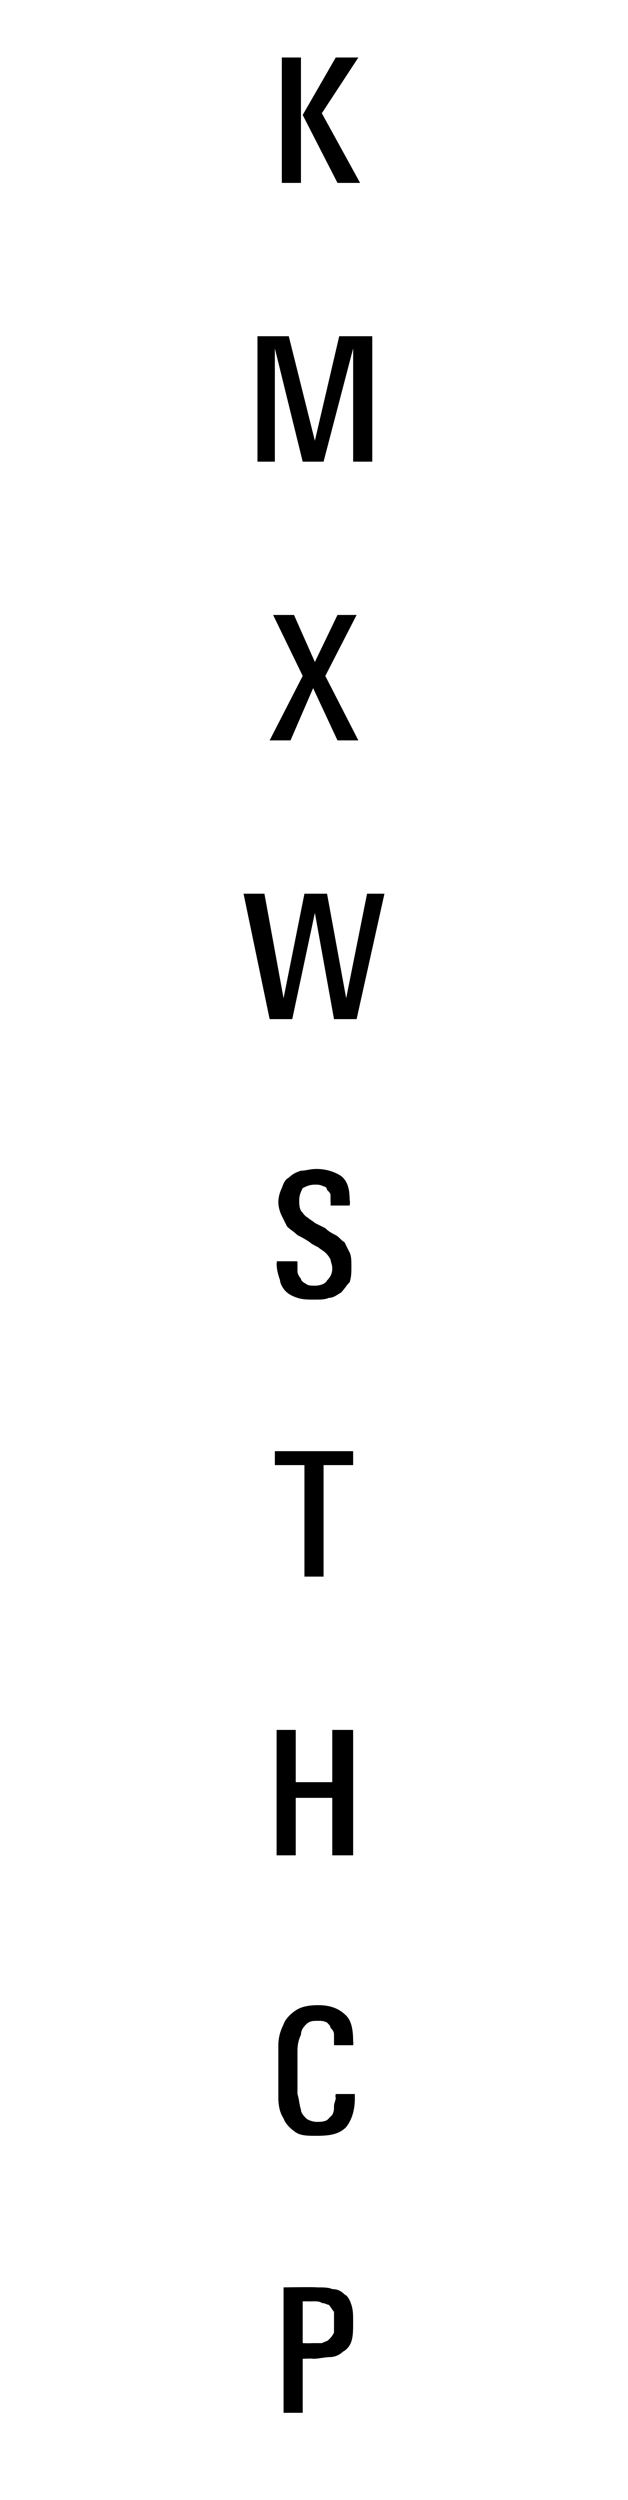<?xml version="1.0" standalone="no"?><!DOCTYPE svg PUBLIC "-//W3C//DTD SVG 1.1//EN" "http://www.w3.org/Graphics/SVG/1.1/DTD/svg11.dtd"><svg xmlns="http://www.w3.org/2000/svg" version="1.1" width="36.1px" height="143.5px" viewBox="0 -3 36.1 143.5" style="top:-3px"><desc>K M X W S T H C P</desc><defs/><g id="Polygon34564"><path d="m20.3 130.3c0 .4 0 .8-.1 1.1c-.1.3-.3.5-.5.6c-.2.2-.5.3-.7.3c-.3 0-.7.1-1 .1c-.01-.03-.6 0-.6 0l0 3.1l-1.1 0l0-7.2c0 0 1.89-.03 1.9 0c.4 0 .7 0 .9.1c.3 0 .5.1.7.3c.2.1.3.3.4.6c.1.3.1.6.1 1zm-1.1 0c0-.3 0-.4 0-.6c-.1-.1-.2-.3-.3-.4c-.1 0-.2-.1-.4-.1c-.1-.1-.3-.1-.5-.1c-.04.01-.6 0-.6 0l0 2.4c0 0 .51.02.5 0c.2 0 .4 0 .6 0c.2-.1.3-.1.4-.2c.1-.1.2-.2.3-.4c0-.2 0-.4 0-.6z" stroke="none" fill="#000"/></g><g id="Polygon34563"><path d="m20.4 117.4c0 .8-.2 1.3-.5 1.7c-.4.4-.9.5-1.7.5c-.5 0-.9 0-1.2-.2c-.3-.2-.6-.5-.7-.8c-.2-.3-.3-.7-.3-1.2c0-.4 0-.9 0-1.5c0-.5 0-1 0-1.5c0-.4.1-.8.3-1.2c.1-.3.4-.6.7-.8c.3-.2.7-.3 1.3-.3c.7 0 1.2.2 1.6.6c.3.3.4.8.4 1.5c.03.02 0 .2 0 .2l-1.1 0c0 0 .01-.15 0-.1c0-.2 0-.4 0-.5c0-.2-.1-.3-.2-.4c0-.1-.1-.2-.2-.3c-.2-.1-.3-.1-.5-.1c-.3 0-.5 0-.7.2c-.1.1-.3.3-.3.6c-.1.2-.2.5-.2.9c0 .3 0 .7 0 1.1c0 .5 0 1 0 1.4c.1.3.1.6.2.9c0 .2.2.4.3.5c.1.1.4.2.6.2c.2 0 .4 0 .6-.1c.1-.1.2-.2.3-.3c.1-.2.1-.3.1-.5c0-.2.1-.3.1-.5c-.04-.02 0-.2 0-.2l1.1 0c0 0-.01.21 0 .2z" stroke="none" fill="#000"/></g><g id="Polygon34562"><path d="m19.1 103.5l0-3.3l-2.1 0l0 3.3l-1.1 0l0-7.2l1.1 0l0 3l2.1 0l0-3l1.2 0l0 7.2l-1.2 0z" stroke="none" fill="#000"/></g><g id="Polygon34561"><path d="m18.6 81.1l0 6.4l-1.1 0l0-6.4l-1.7 0l0-.8l4.5 0l0 .8l-1.7 0z" stroke="none" fill="#000"/></g><g id="Polygon34560"><path d="m20.2 69.7c0 .3 0 .6-.1.9c-.2.2-.3.4-.5.6c-.2.1-.4.3-.7.3c-.2.1-.5.1-.8.1c-.4 0-.7 0-1-.1c-.3-.1-.5-.2-.7-.4c-.1-.1-.3-.4-.3-.6c-.1-.3-.2-.6-.2-1c.04-.03 0-.1 0-.1l1.2 0c0 0-.01.07 0 .1c0 .2 0 .3 0 .5c0 .1.1.3.2.4c0 .1.1.2.3.3c.1.1.3.1.5.1c.3 0 .6-.1.7-.3c.2-.2.3-.4.3-.7c0-.2-.1-.4-.1-.5c-.1-.2-.2-.3-.3-.4c-.1-.1-.3-.2-.4-.3c-.2-.1-.4-.2-.5-.3c-.3-.2-.5-.3-.7-.4c-.2-.2-.4-.3-.6-.5c-.1-.2-.2-.4-.3-.6c-.1-.2-.2-.5-.2-.8c0-.3.1-.6.2-.8c.1-.3.2-.5.4-.6c.2-.2.4-.3.7-.4c.3 0 .5-.1.9-.1c.6 0 1.1.2 1.4.4c.4.3.5.8.5 1.4c.04.04 0 .3 0 .3l-1.1 0c0 0 .02-.18 0-.2c0-.1 0-.3 0-.4c0-.1-.1-.2-.2-.3c0-.1-.1-.2-.2-.2c-.2-.1-.3-.1-.5-.1c-.3 0-.5.1-.7.2c-.1.2-.2.4-.2.7c0 .2 0 .4.1.6c.1.1.2.3.4.4c.1.1.3.2.4.3c.2.1.4.2.6.3c.2.2.4.3.6.4c.2.1.3.3.5.4c.1.2.2.4.3.6c.1.2.1.5.1.8z" stroke="none" fill="#000"/></g><g id="Polygon34559"><path d="m20.5 55.5l-1.3 0l-1.1-6.1l-1.3 6.1l-1.3 0l-1.5-7.2l1.2 0l1.1 6l1.2-6l1.3 0l1.1 6l1.2-6l1 0l-1.6 7.2z" stroke="none" fill="#000"/></g><g id="Polygon34558"><path d="m19.4 39.5l-1.4-3l-1.3 3l-1.2 0l1.9-3.7l-1.7-3.5l1.2 0l1.2 2.7l1.3-2.7l1.1 0l-1.8 3.5l1.9 3.7l-1.2 0z" stroke="none" fill="#000"/></g><g id="Polygon34557"><path d="m20.3 23.5l0-6.5l-1.7 6.5l-1.2 0l-1.6-6.5l0 6.5l-1 0l0-7.2l1.8 0l1.5 6l1.4-6l1.9 0l0 7.2l-1.1 0z" stroke="none" fill="#000"/></g><g id="Polygon34556"><path d="m19.4 7.5l-2-3.9l1.9-3.3l1.3 0l-2.1 3.2l2.2 4l-1.3 0zm-3.2 0l0-7.2l1.1 0l0 7.2l-1.1 0z" stroke="none" fill="#000"/></g></svg>